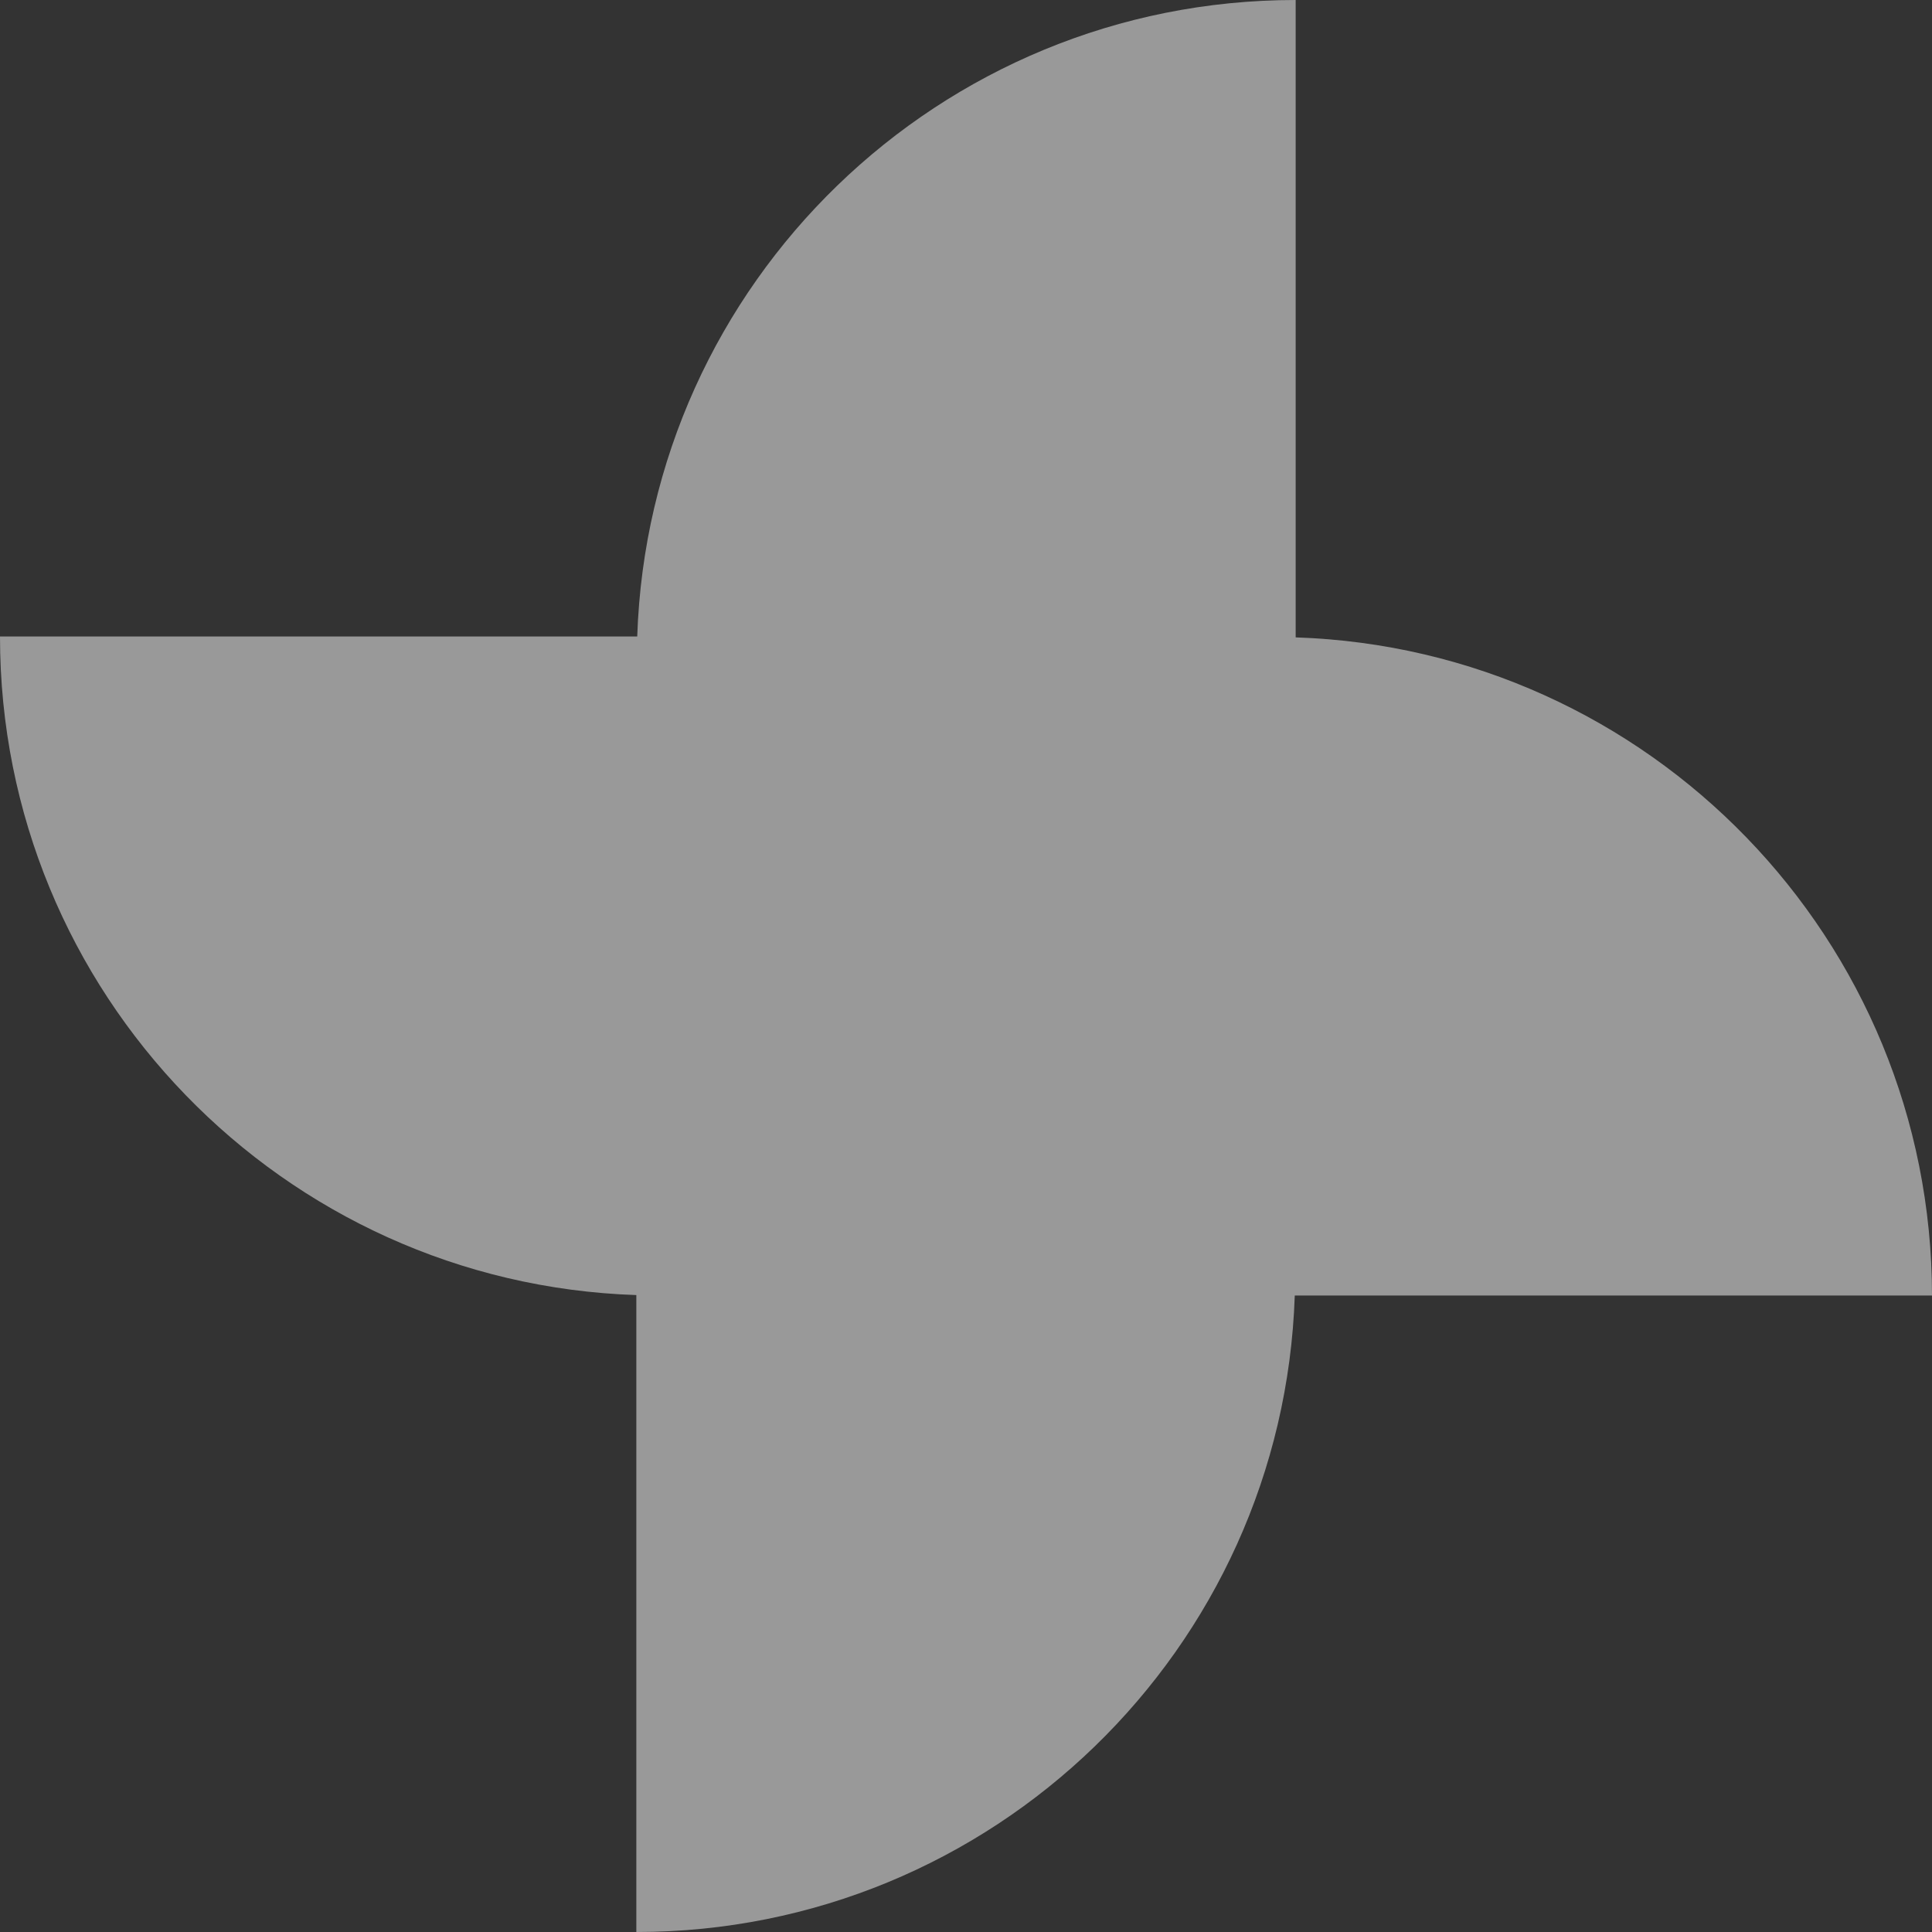 <svg width="273" height="273" viewBox="0 0 273 273" fill="none" xmlns="http://www.w3.org/2000/svg">
<rect x="0" y="0" width="273" height="273" fill="#333333" stroke="none"/>
<path opacity="0.5" d="M273 183.126C273 132.771 233.044 91.722 183.083 90.065V0C132.74 0 91.701 39.965 90.044 89.938H0C0 140.293 39.956 181.341 89.917 182.999V273C140.26 273 181.299 233.035 182.956 183.062H273V183.126Z" fill="white"/>
</svg>
